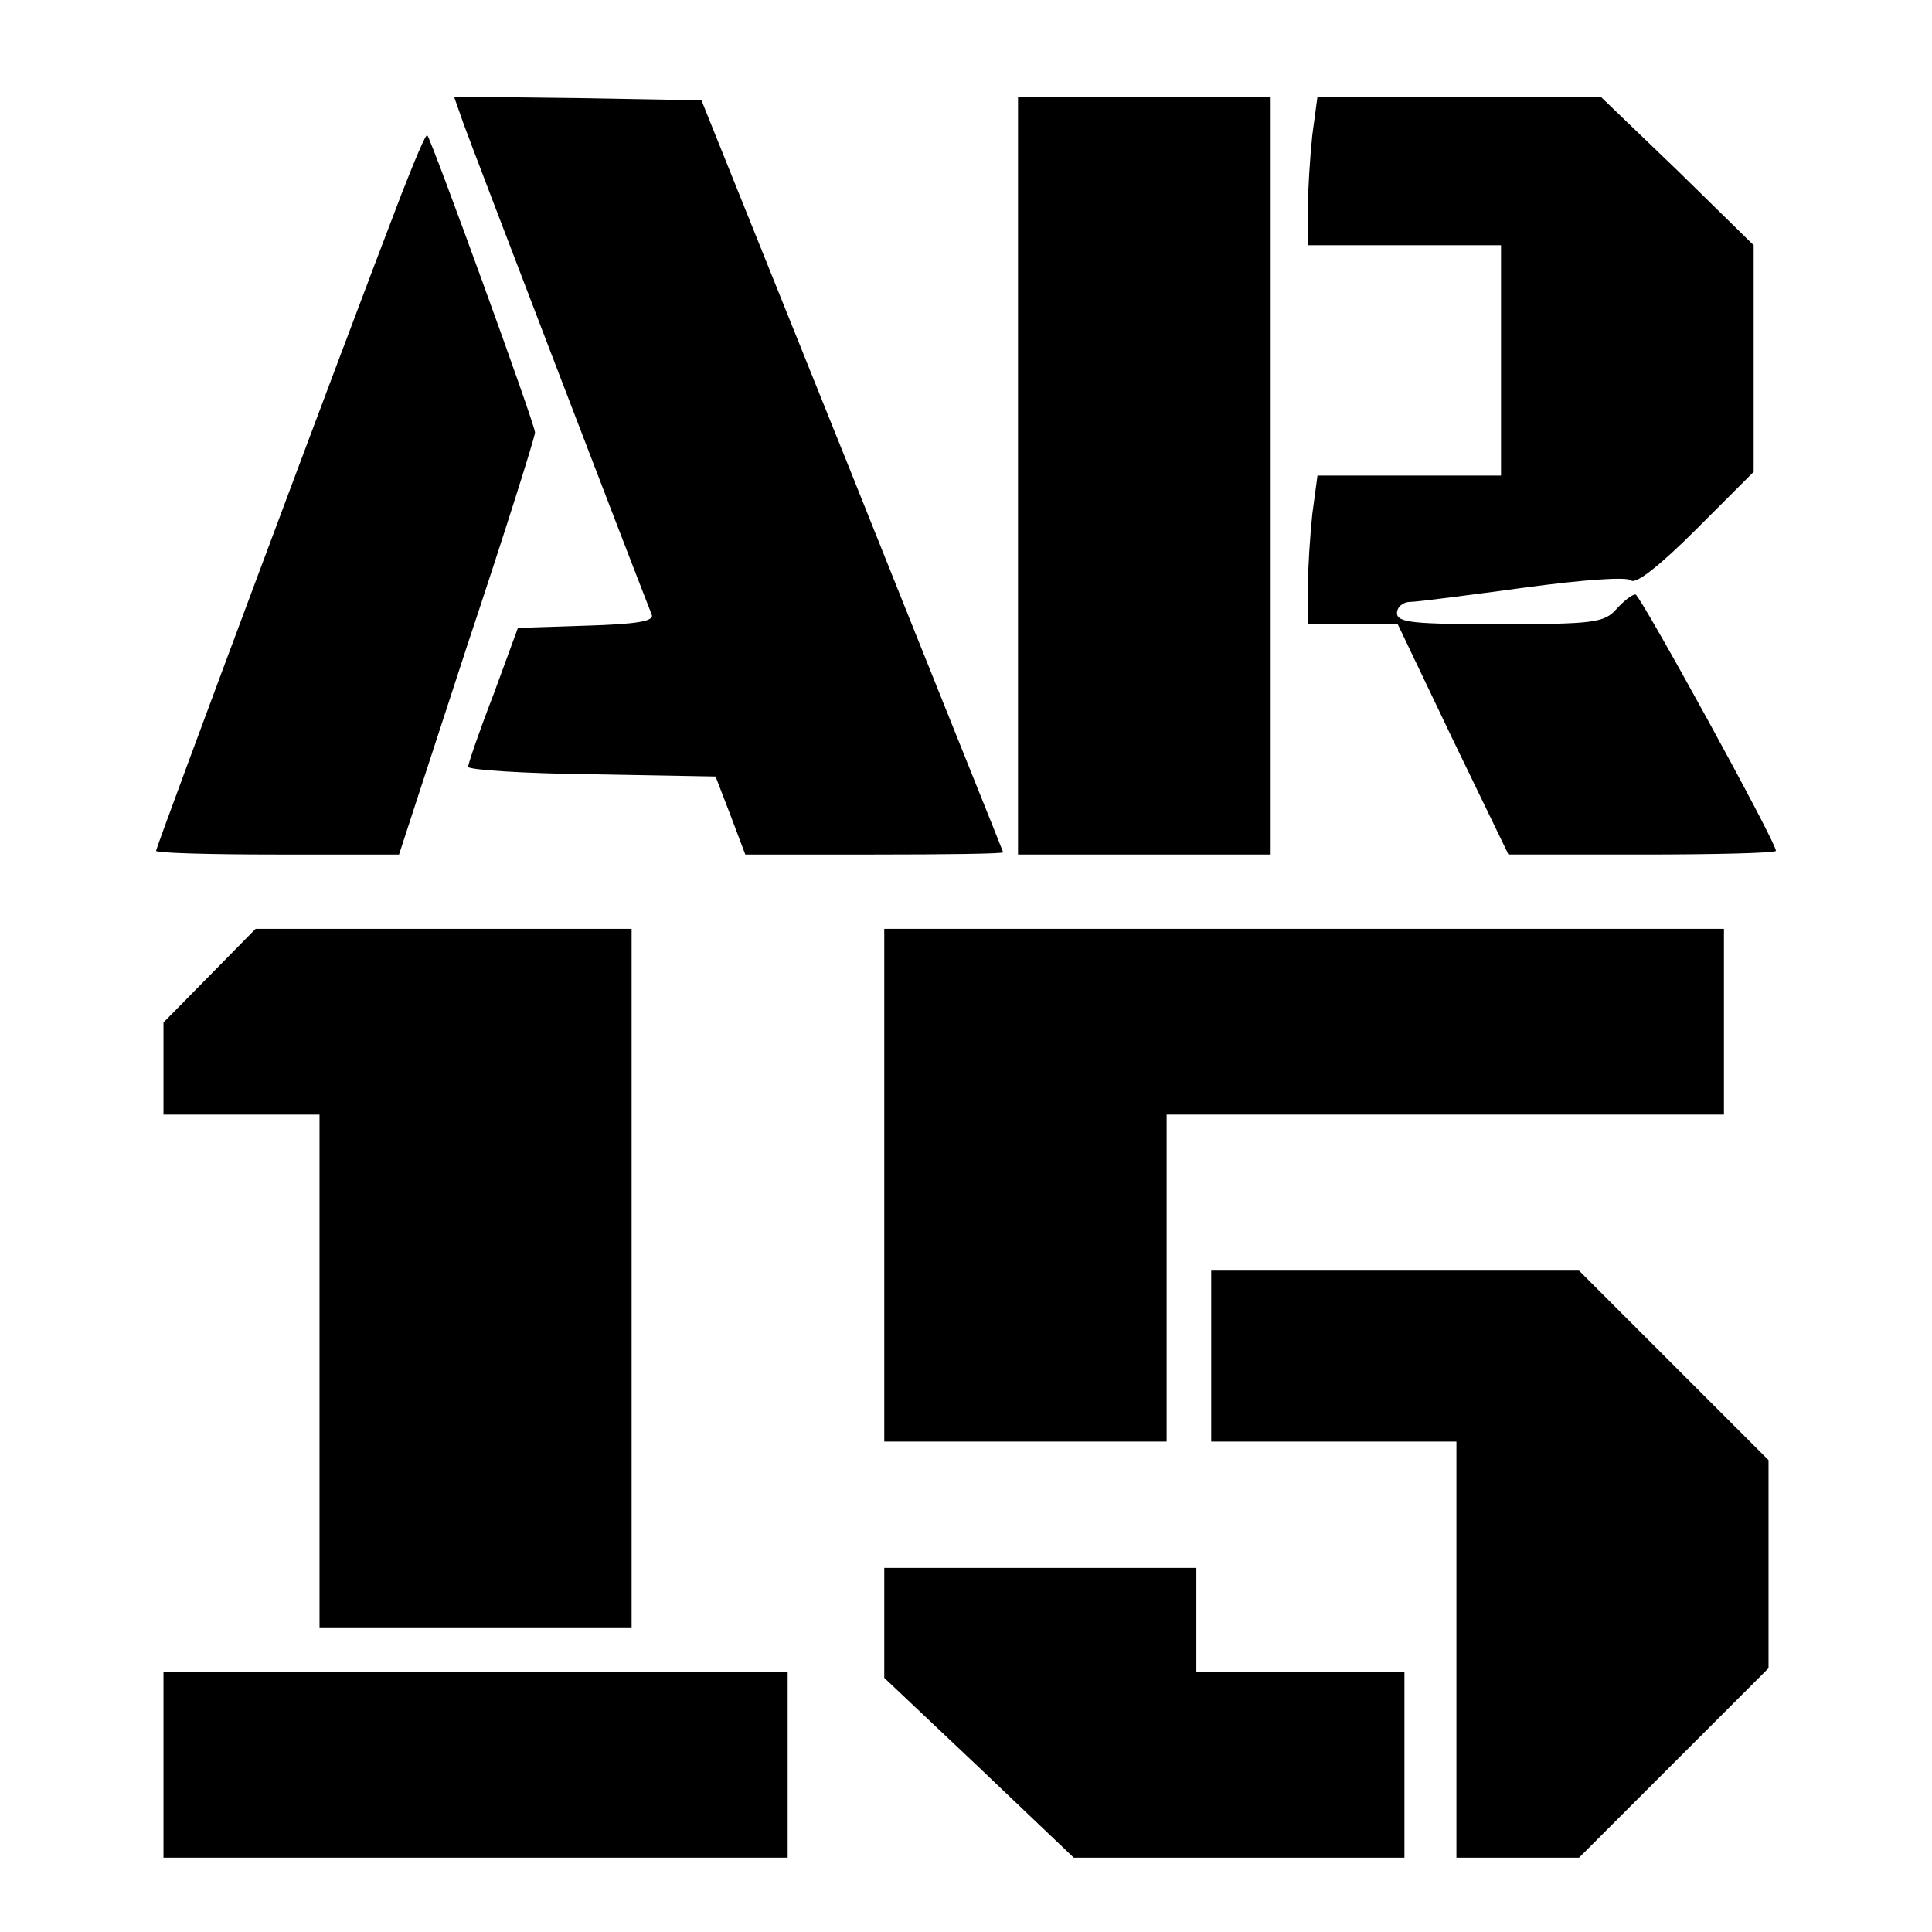 <?xml version="1.0" standalone="no"?>
<!DOCTYPE svg PUBLIC "-//W3C//DTD SVG 20010904//EN"
 "http://www.w3.org/TR/2001/REC-SVG-20010904/DTD/svg10.dtd">
<svg version="1.0" xmlns="http://www.w3.org/2000/svg"
 width="260pt" height="260pt" viewBox="0 0 260 260"
 preserveAspectRatio="xMidYMid meet">
<g transform="translate(0,260) scale(0.1,-0.1)"
fill="#000000" stroke="none">
<path d="M624 2433 c10 -28 218 -571 253 -660 4 -9 -20 -13 -88 -15 l-92 -3
-33 -90 c-19 -49 -34 -93 -34 -97 0 -4 75 -9 166 -10 l167 -3 20 -52 20 -53
173 0 c96 0 174 1 174 3 0 1 -92 229 -203 507 l-203 505 -167 3 -166 2 13 -37z"/>
<path d="M1370 1960 l0 -510 170 0 170 0 0 510 0 510 -170 0 -170 0 0 -510z"/>
<path d="M1766 2418 c-3 -29 -6 -74 -6 -100 l0 -48 130 0 130 0 0 -155 0 -155
-124 0 -123 0 -7 -52 c-3 -29 -6 -74 -6 -100 l0 -48 61 0 60 0 74 -155 75
-155 180 0 c99 0 180 2 180 5 0 12 -183 345 -189 345 -5 0 -16 -9 -26 -20 -16
-18 -31 -20 -157 -20 -116 0 -138 2 -138 15 0 8 8 15 18 15 9 0 78 9 152 19
81 11 139 15 145 10 6 -6 39 20 87 68 l78 78 0 152 0 153 -102 100 -103 99
-191 1 -191 0 -7 -52z"/>
<path d="M540 2338 c-78 -203 -330 -878 -330 -883 0 -3 73 -5 163 -5 l164 0
91 279 c51 153 92 283 92 289 0 11 -139 393 -145 400 -2 2 -17 -34 -35 -80z"/>
<path d="M282 1287 l-62 -63 0 -62 0 -62 105 0 105 0 0 -345 0 -345 210 0 210
0 0 470 0 470 -253 0 -253 0 -62 -63z"/>
<path d="M1190 1005 l0 -345 190 0 190 0 0 220 0 220 375 0 375 0 0 125 0 125
-565 0 -565 0 0 -345z"/>
<path d="M1630 775 l0 -115 165 0 165 0 0 -280 0 -280 83 0 82 0 128 128 127
127 0 140 0 140 -128 128 -127 127 -248 0 -247 0 0 -115z"/>
<path d="M1190 416 l0 -74 128 -121 127 -121 223 0 222 0 0 125 0 125 -140 0
-140 0 0 70 0 70 -210 0 -210 0 0 -74z"/>
<path d="M220 225 l0 -125 420 0 420 0 0 125 0 125 -420 0 -420 0 0 -125z"/>
</g>
</svg>
